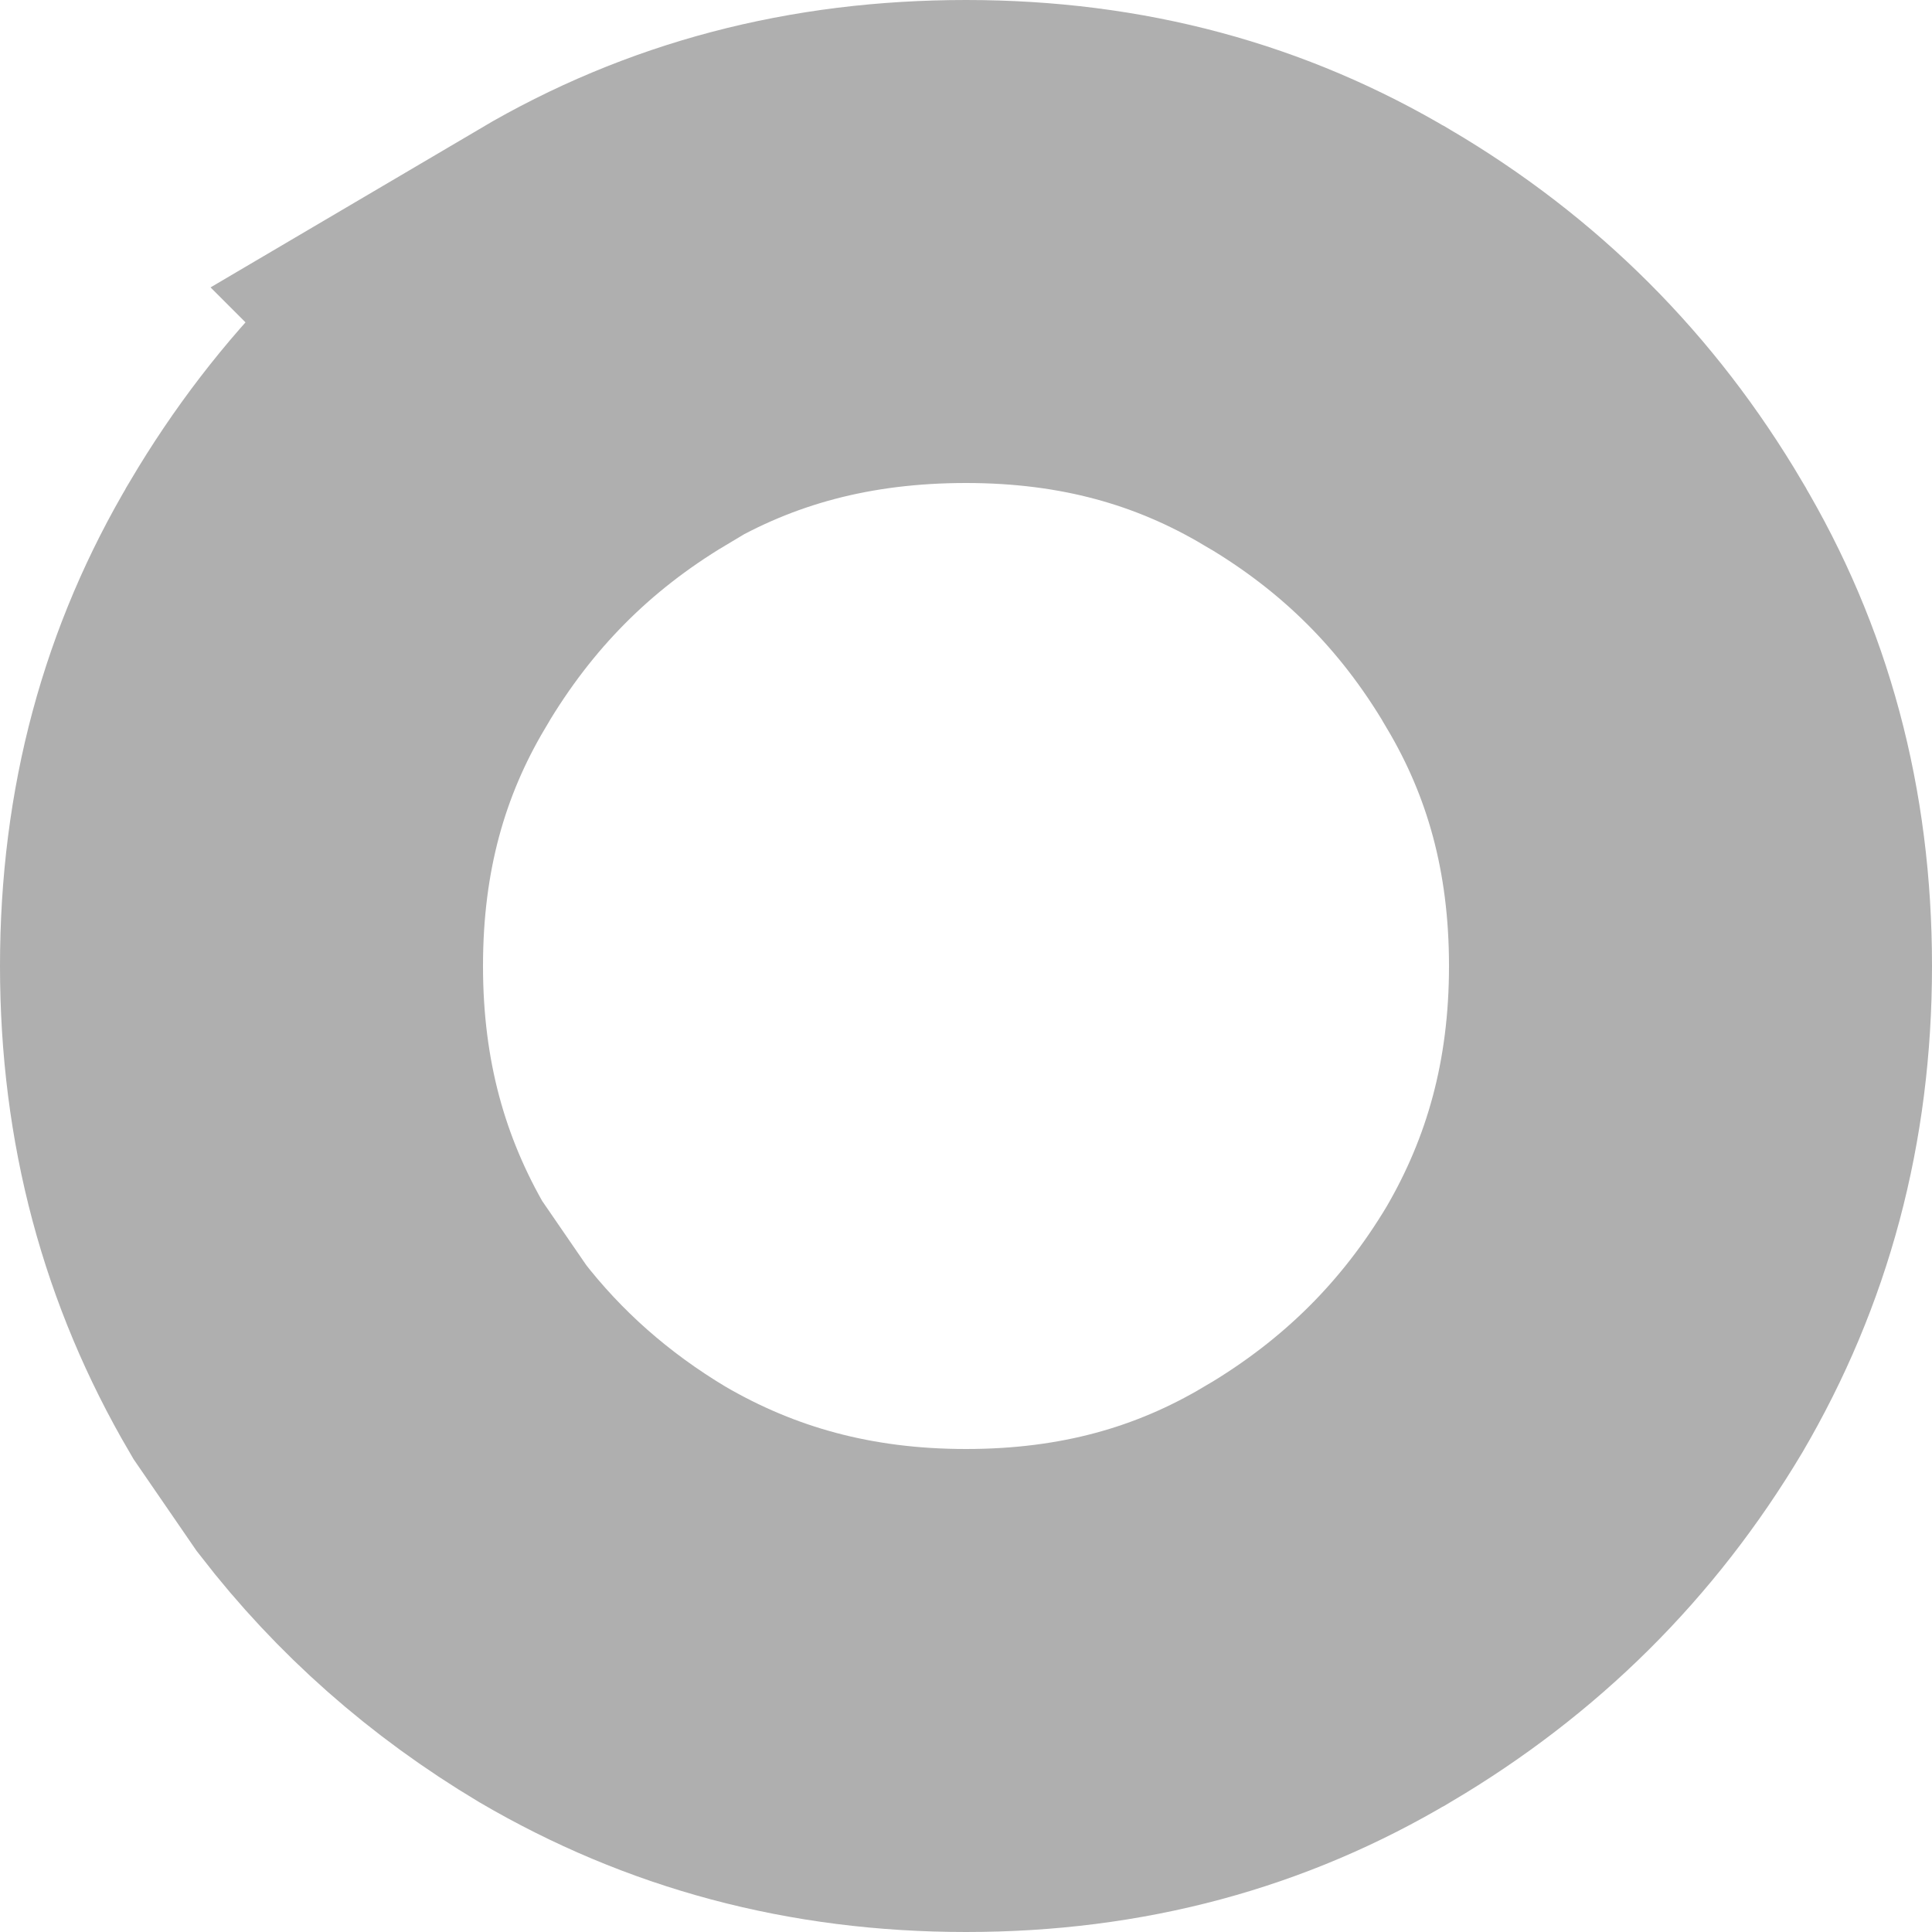 <?xml version="1.0" encoding="UTF-8"?> <svg xmlns="http://www.w3.org/2000/svg" width="4" height="4" viewBox="0 0 4 4" fill="none"><path d="M2 0.5C2.283 0.5 2.528 0.568 2.748 0.699L2.75 0.7C2.982 0.837 3.163 1.018 3.3 1.25L3.301 1.252C3.432 1.472 3.5 1.717 3.5 2C3.5 2.282 3.432 2.529 3.301 2.753C3.164 2.982 2.983 3.162 2.75 3.3L2.748 3.301C2.528 3.432 2.283 3.5 2 3.5C1.718 3.5 1.471 3.432 1.247 3.301C1.075 3.198 0.93 3.07 0.811 2.916L0.699 2.753C0.568 2.529 0.5 2.282 0.5 2C0.5 1.717 0.568 1.472 0.699 1.252L0.7 1.25C0.838 1.017 1.018 0.836 1.247 0.699L1.246 0.698C1.47 0.566 1.718 0.5 2 0.5Z" stroke="#AFAFAF"></path></svg> 